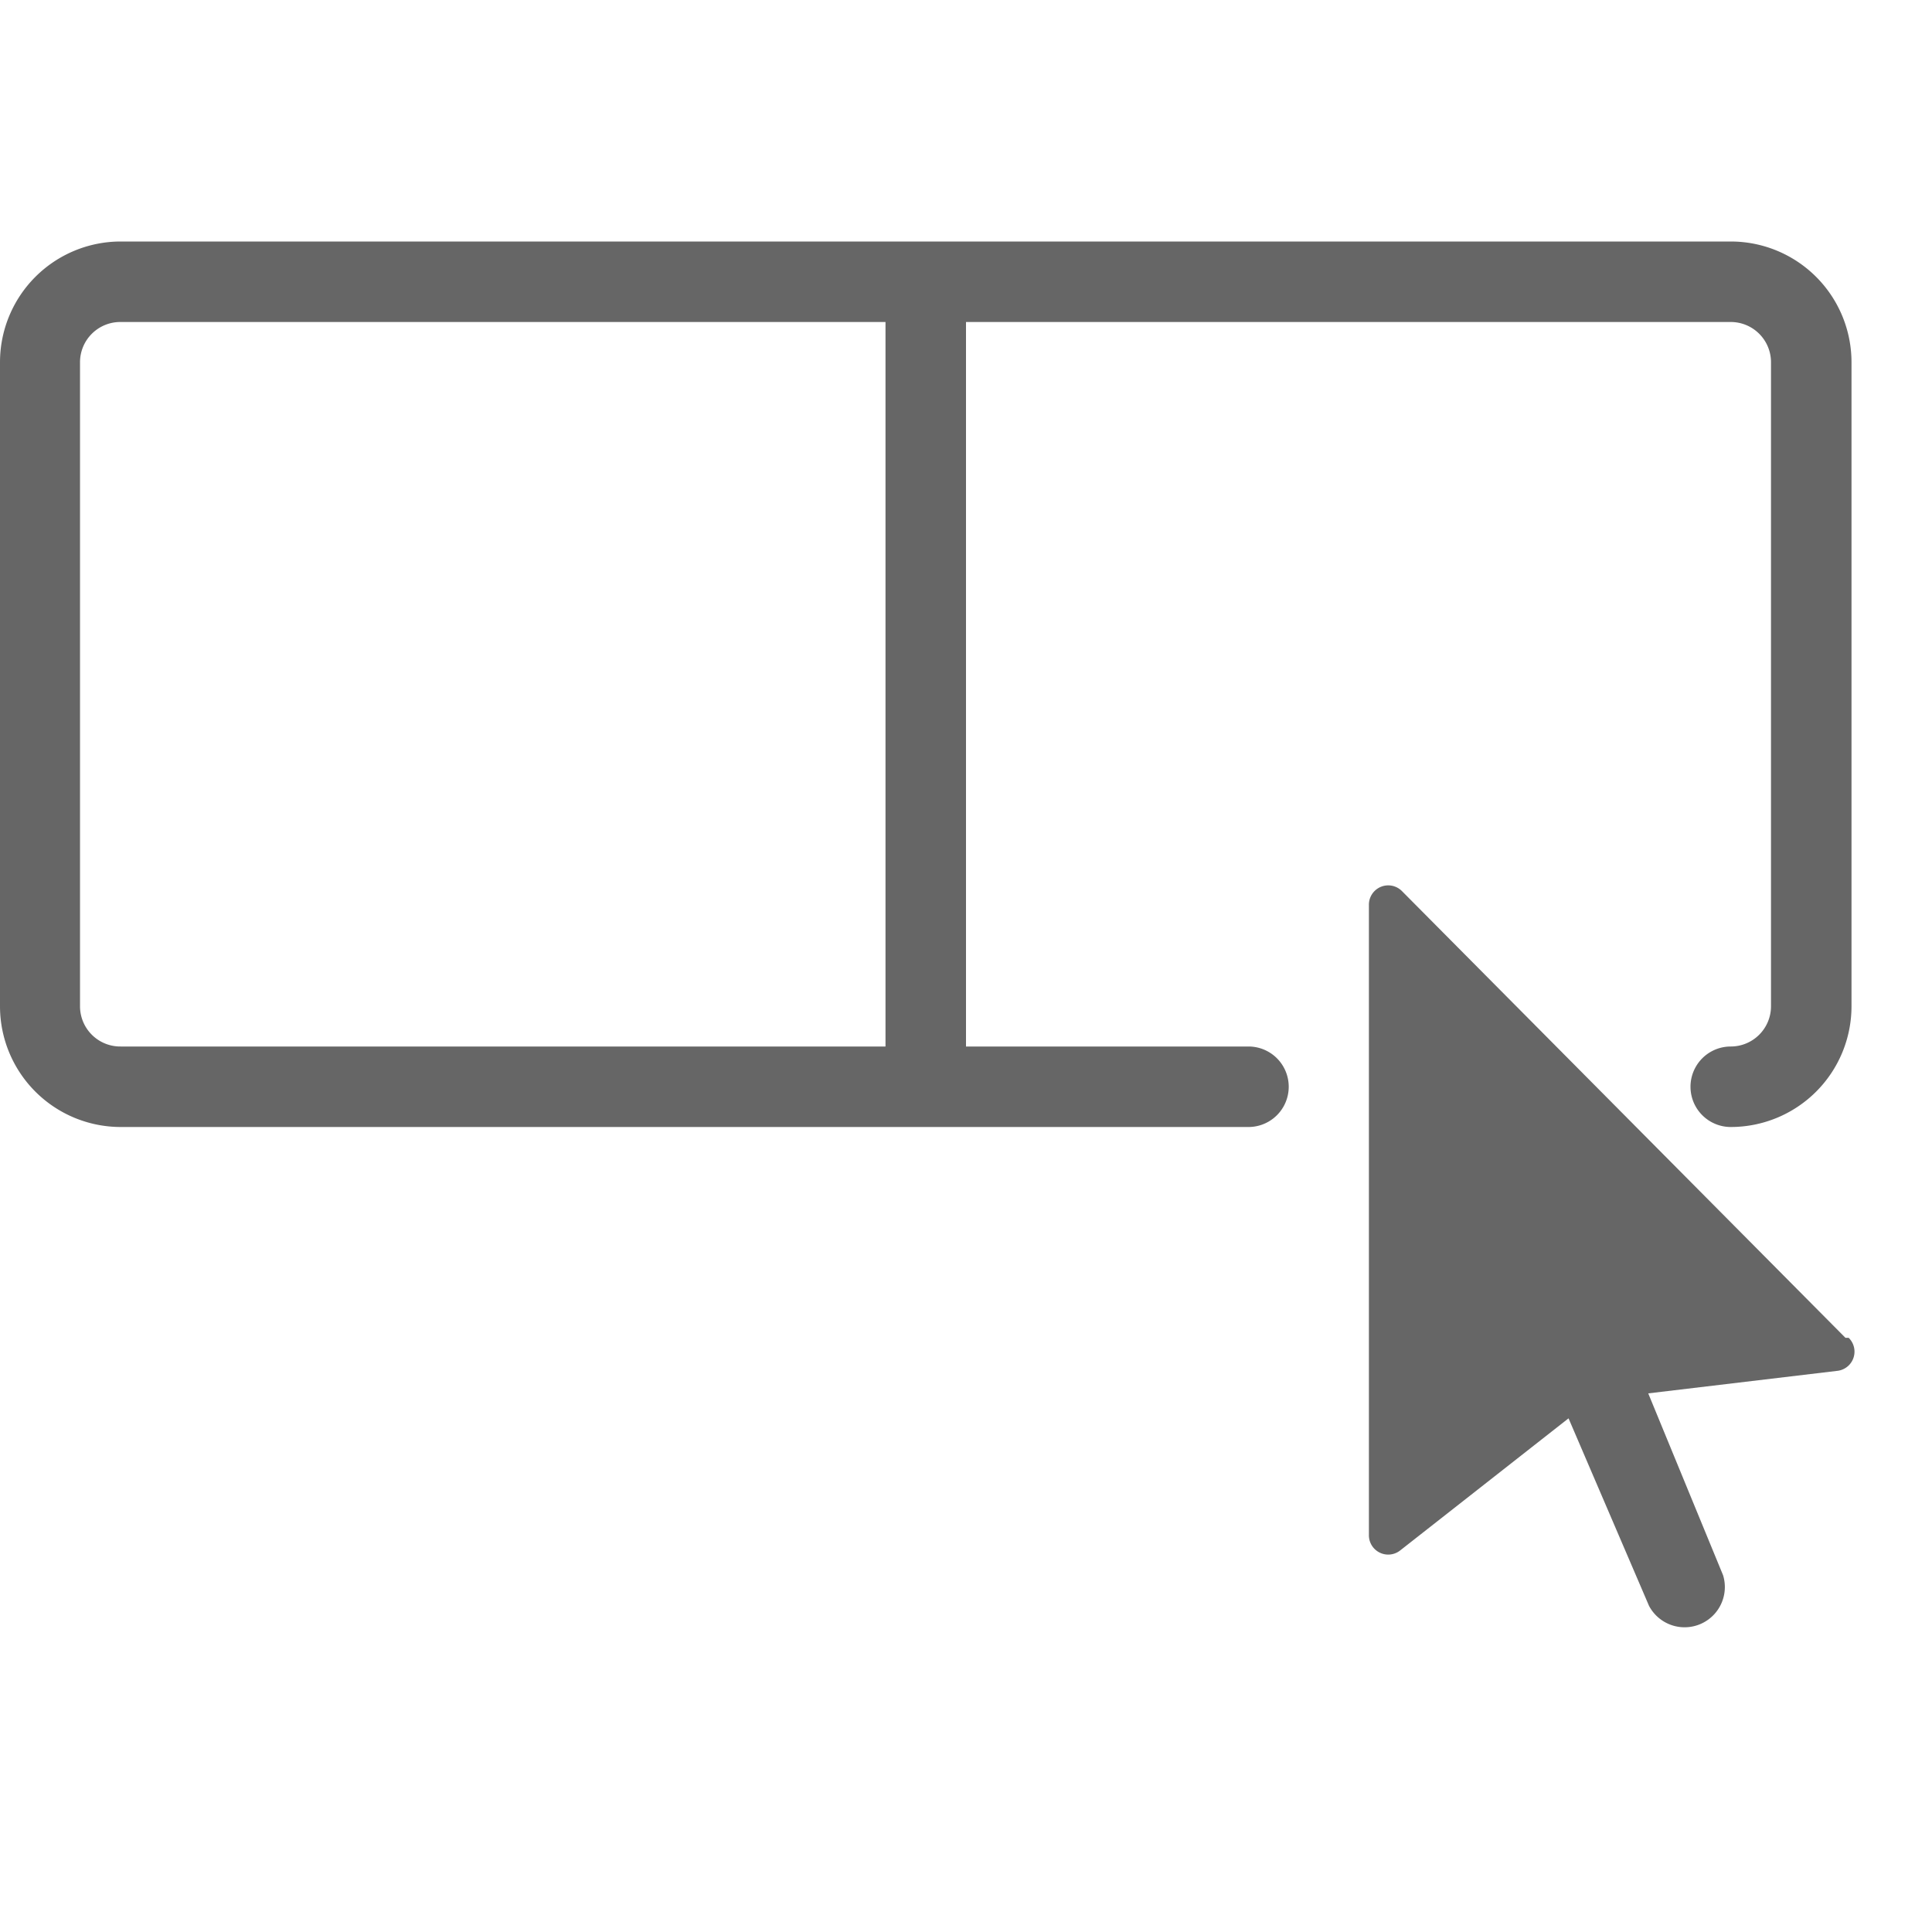 <svg xmlns="http://www.w3.org/2000/svg" width="24" height="24" viewBox="0 0 24 24"><title>ico_title_24</title><path d="M22.965,16.619h-.04l-5.51-5.55a.24.24,0,0,0-.41.17v7.83a.24.24,0,0,0,.39.19l2.09-1.64,1,2.33a.5.5,0,0,0,.92-.38l-.93-2.26,2.35-.28a.24.24,0,0,0,.14-.41Z" fill="#666"/><path d="M15.509,13H12V4h9.5a.5.5,0,0,1,.5.5v8a.5.5,0,0,1-.5.5.5.5,0,0,0,0,1A1.5,1.5,0,0,0,23,12.5v-8A1.5,1.5,0,0,0,21.5,3h-20a1.5,1.5,0,0,0-1.5,1.5v8a1.5,1.5,0,0,0,1.5,1.5H15.509a.5.5,0,0,0,0-1ZM.994,12.5v-8a.5.5,0,0,1,.5-.5H11v9h-9.5A.5.5,0,0,1,.994,12.5Z" fill="#666"/></svg>